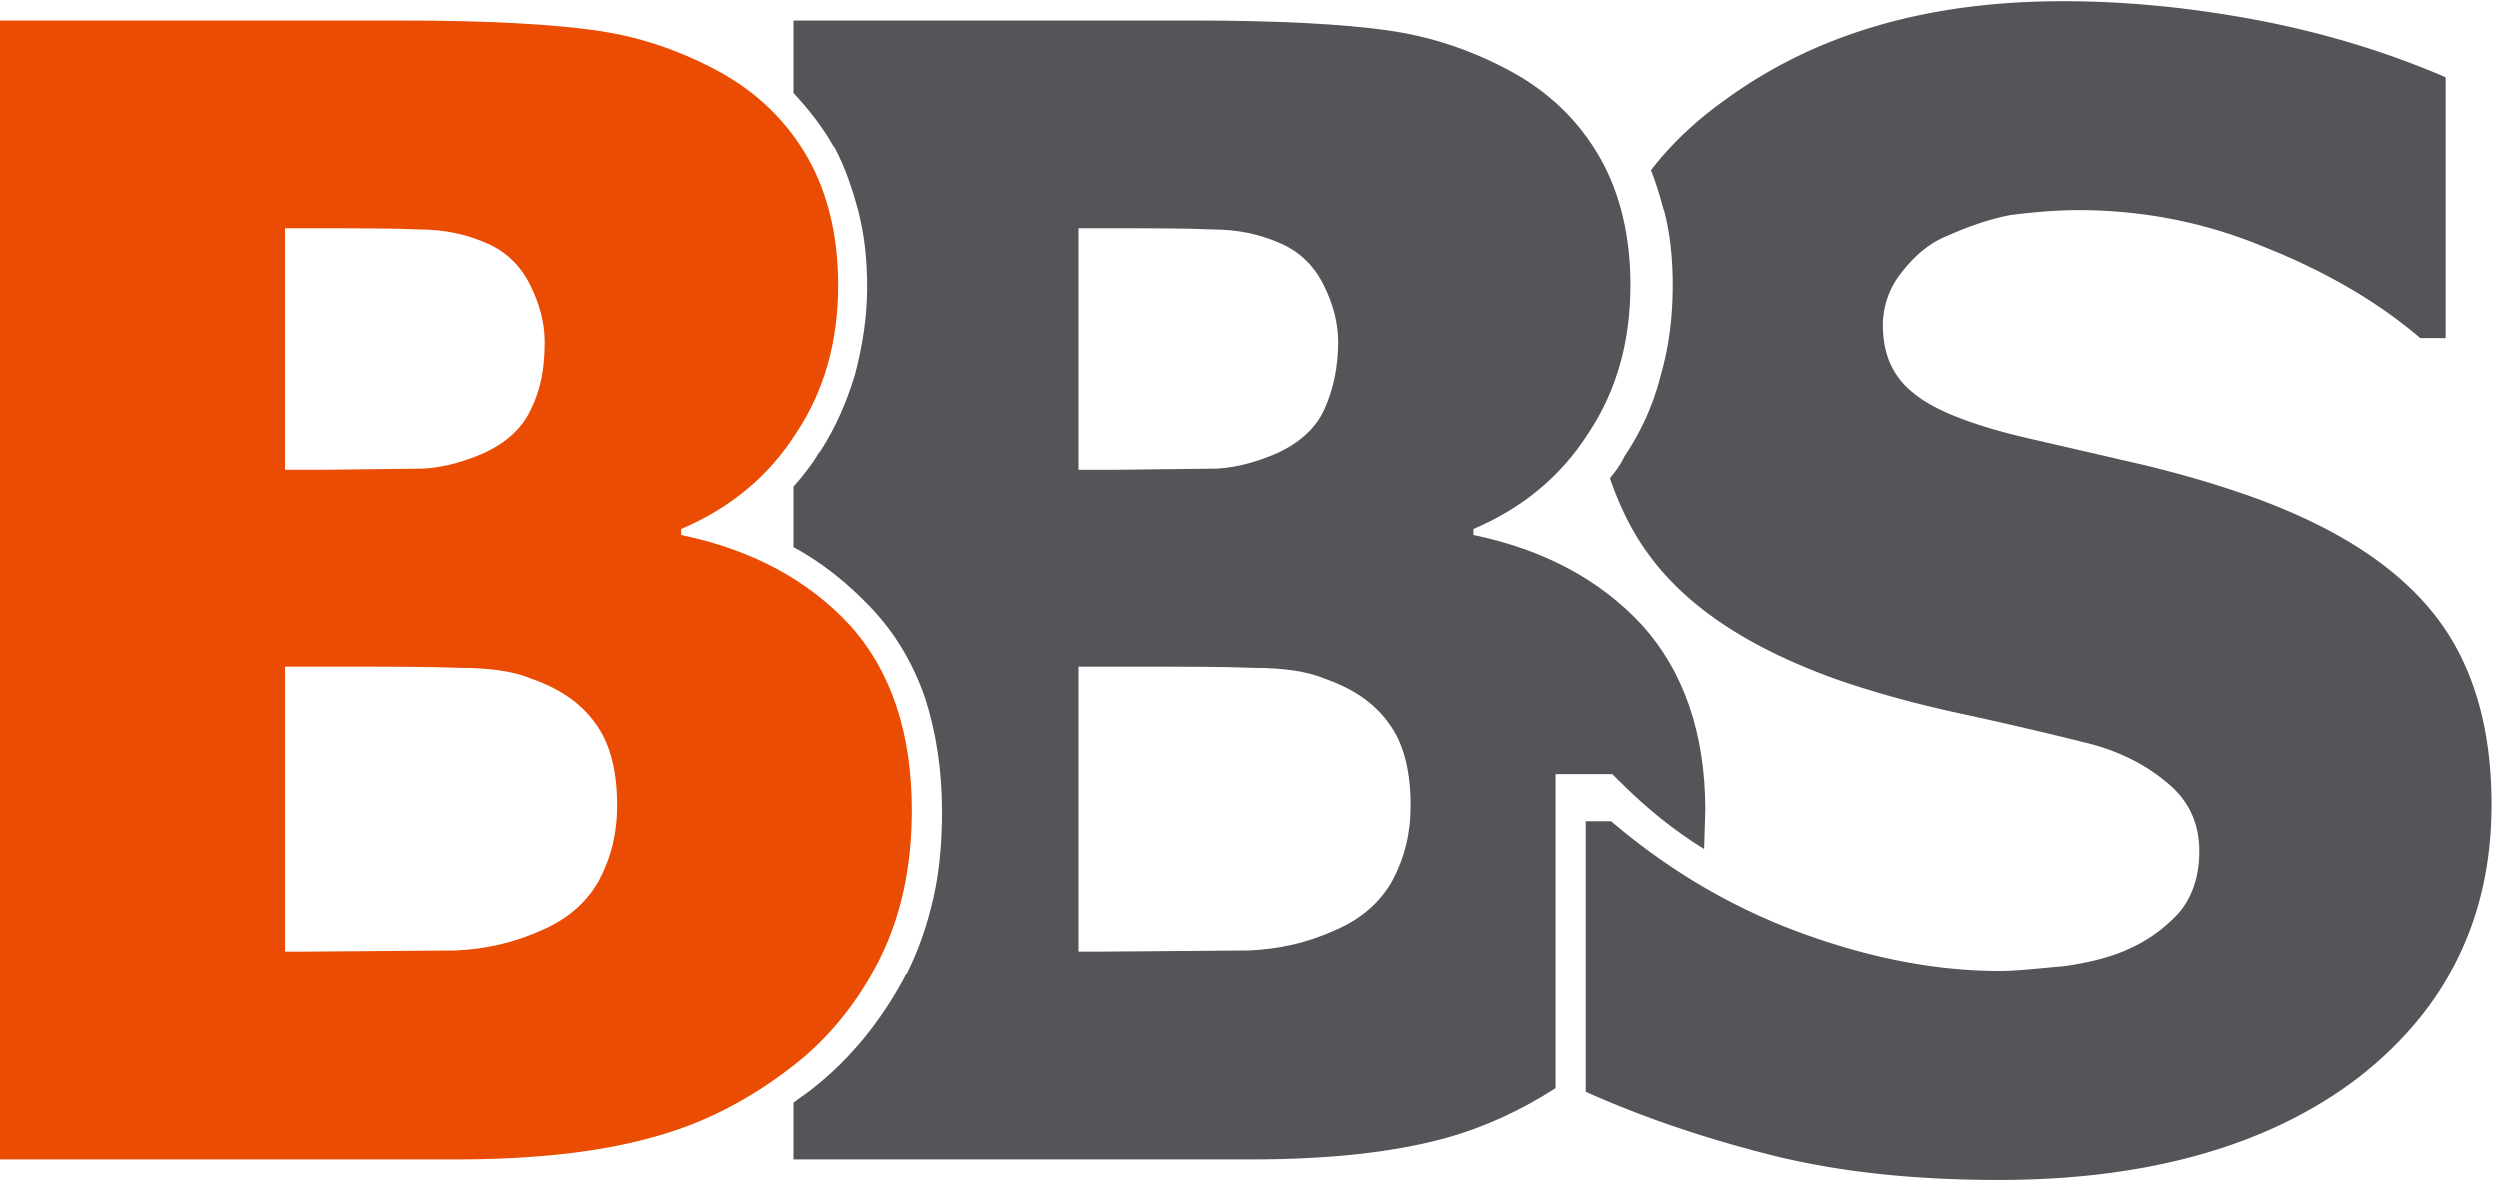 <svg xmlns="http://www.w3.org/2000/svg" viewBox="0 0 207 98.4"><g fill-rule="evenodd" fill="#545558"><path d="M141.2 67.1l-.1 3.2c-2.6-1.6-4.9-3.5-7.1-5.7l-.5-.5h-4.7v26c-2.8 1.8-5.8 3.2-9 4.1-4.3 1.2-9.7 1.8-16.2 1.8H65.7v-4.7c.5-.4 1-.7 1.5-1.1h0c3.2-2.5 5.8-5.7 7.8-9.5l.1-.1c1-2 1.7-4.1 2.2-6.3s.7-4.6.7-7.1c0-3.5-.5-6.6-1.4-9.4-1-2.9-2.5-5.4-4.5-7.5-1.9-2-4-3.7-6.4-5v-5c.8-.9 1.5-1.8 2.1-2.8l.1-.1c1.3-2 2.2-4.1 2.9-6.4.6-2.3 1-4.7 1-7.2 0-2.2-.2-4.2-.7-6.2-.5-1.9-1.1-3.7-2-5.4l-.1-.1c-.9-1.6-2-3-3.3-4.4v-6H99c6.9 0 12.2.3 15.8.8s6.9 1.6 10.1 3.3c3.4 1.8 5.9 4.3 7.6 7.3s2.5 6.6 2.5 10.5c0 4.6-1.1 8.7-3.5 12.3-2.3 3.6-5.5 6.2-9.5 7.9v.5c5.8 1.2 10.5 3.7 14 7.5 3.4 3.8 5.2 8.9 5.2 15.3zm-30.4-38.8c0-1.5-.4-3.1-1.2-4.7s-2-2.8-3.7-3.5c-1.6-.7-3.4-1.1-5.5-1.1-2.1-.1-5.3-.1-9.5-.1h-1.6v20h3l8.5-.1c1.7-.1 3.4-.6 5-1.3 1.9-.9 3.2-2.1 3.9-3.7s1.1-3.4 1.1-5.5zm6 38.4c0-2.9-.6-5.2-1.8-6.8-1.2-1.7-3-2.9-5.3-3.7-1.4-.6-3.4-.9-5.9-.9-2.5-.1-5.9-.1-10.1-.1h-4.4v23.6h1.3l12.8-.1c2.4-.1 4.8-.6 7.2-1.7 2.1-.9 3.7-2.3 4.7-4.1 1-1.9 1.5-3.9 1.5-6.2z"></path><path d="M165.5 97.7c-7.2 0-13.5-.7-19-2.1s-10.5-3.1-15.2-5.2V68h2.1c4.7 4 9.9 7.1 15.6 9.2s11.2 3.2 16.6 3.2c1.3 0 3.1-.2 5.3-.4 2.2-.3 4-.8 5.3-1.4 1.6-.7 3-1.7 4.2-3 1.1-1.3 1.7-3 1.7-5.1 0-2.4-.9-4.3-2.8-5.8-1.8-1.5-4.1-2.6-6.6-3.2-3.2-.8-6.6-1.6-10.3-2.4s-7-1.7-10.2-2.8c-7.3-2.6-12.5-6-15.7-10.4-1.4-1.9-2.4-4-3.2-6.3.4-.5.8-1 1.1-1.6l.1-.2c1.4-2.1 2.4-4.3 3-6.7.7-2.4 1-4.9 1-7.5 0-2.1-.2-4.2-.7-6.1l-.1-.3c-.3-1.1-.6-2.1-1-3.1 1.6-2.1 3.7-4.1 6.1-5.8 7.5-5.5 16.8-8.2 28-8.2 5.6 0 11.2.6 16.8 1.7 5.5 1.1 10.5 2.7 14.9 4.6V28h-2.1c-3.5-3-7.8-5.5-12.8-7.5-5-2.1-10.2-3.1-15.5-3.1-2.1 0-3.9.2-5.6.4-1.6.3-3.4.9-5.2 1.7-1.5.6-2.7 1.6-3.8 3a6.99 6.99 0 0 0-1.6 4.4c0 2.4.8 4.3 2.6 5.7 1.7 1.4 5 2.7 9.9 3.8l9.1 2.1c2.9.7 6.1 1.6 9.4 2.8 6.5 2.4 11.4 5.5 14.6 9.5s4.8 9.3 4.8 15.8c0 9.4-3.7 16.9-11 22.6-7.3 5.6-17.3 8.5-29.8 8.5h0 0zm-33.4-62.9c-.2-1.6-.4-3.4-.4-5.2 0-4.2.9-8 2.6-11.5.4 1.7.6 3.5.6 5.5 0 4.1-.9 7.9-2.8 11.2h0z"></path></g><path d="M75.5 67.1c0 4.7-.9 8.8-2.7 12.4-1.8 3.5-4.2 6.5-7.2 8.8-3.6 2.8-7.5 4.8-11.7 5.9-4.3 1.2-9.7 1.8-16.2 1.8H0V1.7h33.4c6.9 0 12.2.3 15.8.8s6.9 1.6 10.1 3.3c3.4 1.8 5.9 4.3 7.6 7.3s2.5 6.6 2.5 10.5c0 4.6-1.1 8.7-3.5 12.3-2.3 3.6-5.5 6.2-9.5 7.9v.5c5.8 1.2 10.5 3.7 14 7.5 3.4 3.8 5.1 8.9 5.1 15.3zM45.1 28.3c0-1.5-.4-3.1-1.2-4.7s-2-2.8-3.7-3.5c-1.6-.7-3.4-1.1-5.5-1.1-2.1-.1-5.3-.1-9.5-.1h-1.6v20h3l8.5-.1c1.7-.1 3.4-.6 5-1.3 1.9-.9 3.2-2.1 3.9-3.7.8-1.6 1.1-3.4 1.1-5.5h0zm6 38.4c0-2.9-.6-5.2-1.8-6.8-1.2-1.7-3-2.9-5.3-3.7-1.4-.6-3.4-.9-5.9-.9-2.5-.1-5.9-.1-10.1-.1h-4.4v23.6h1.3l12.8-.1c2.4-.1 4.8-.6 7.2-1.7 2.1-.9 3.7-2.3 4.7-4.1 1-1.9 1.5-3.9 1.5-6.2z" fill="#eb4c03"></path></svg>